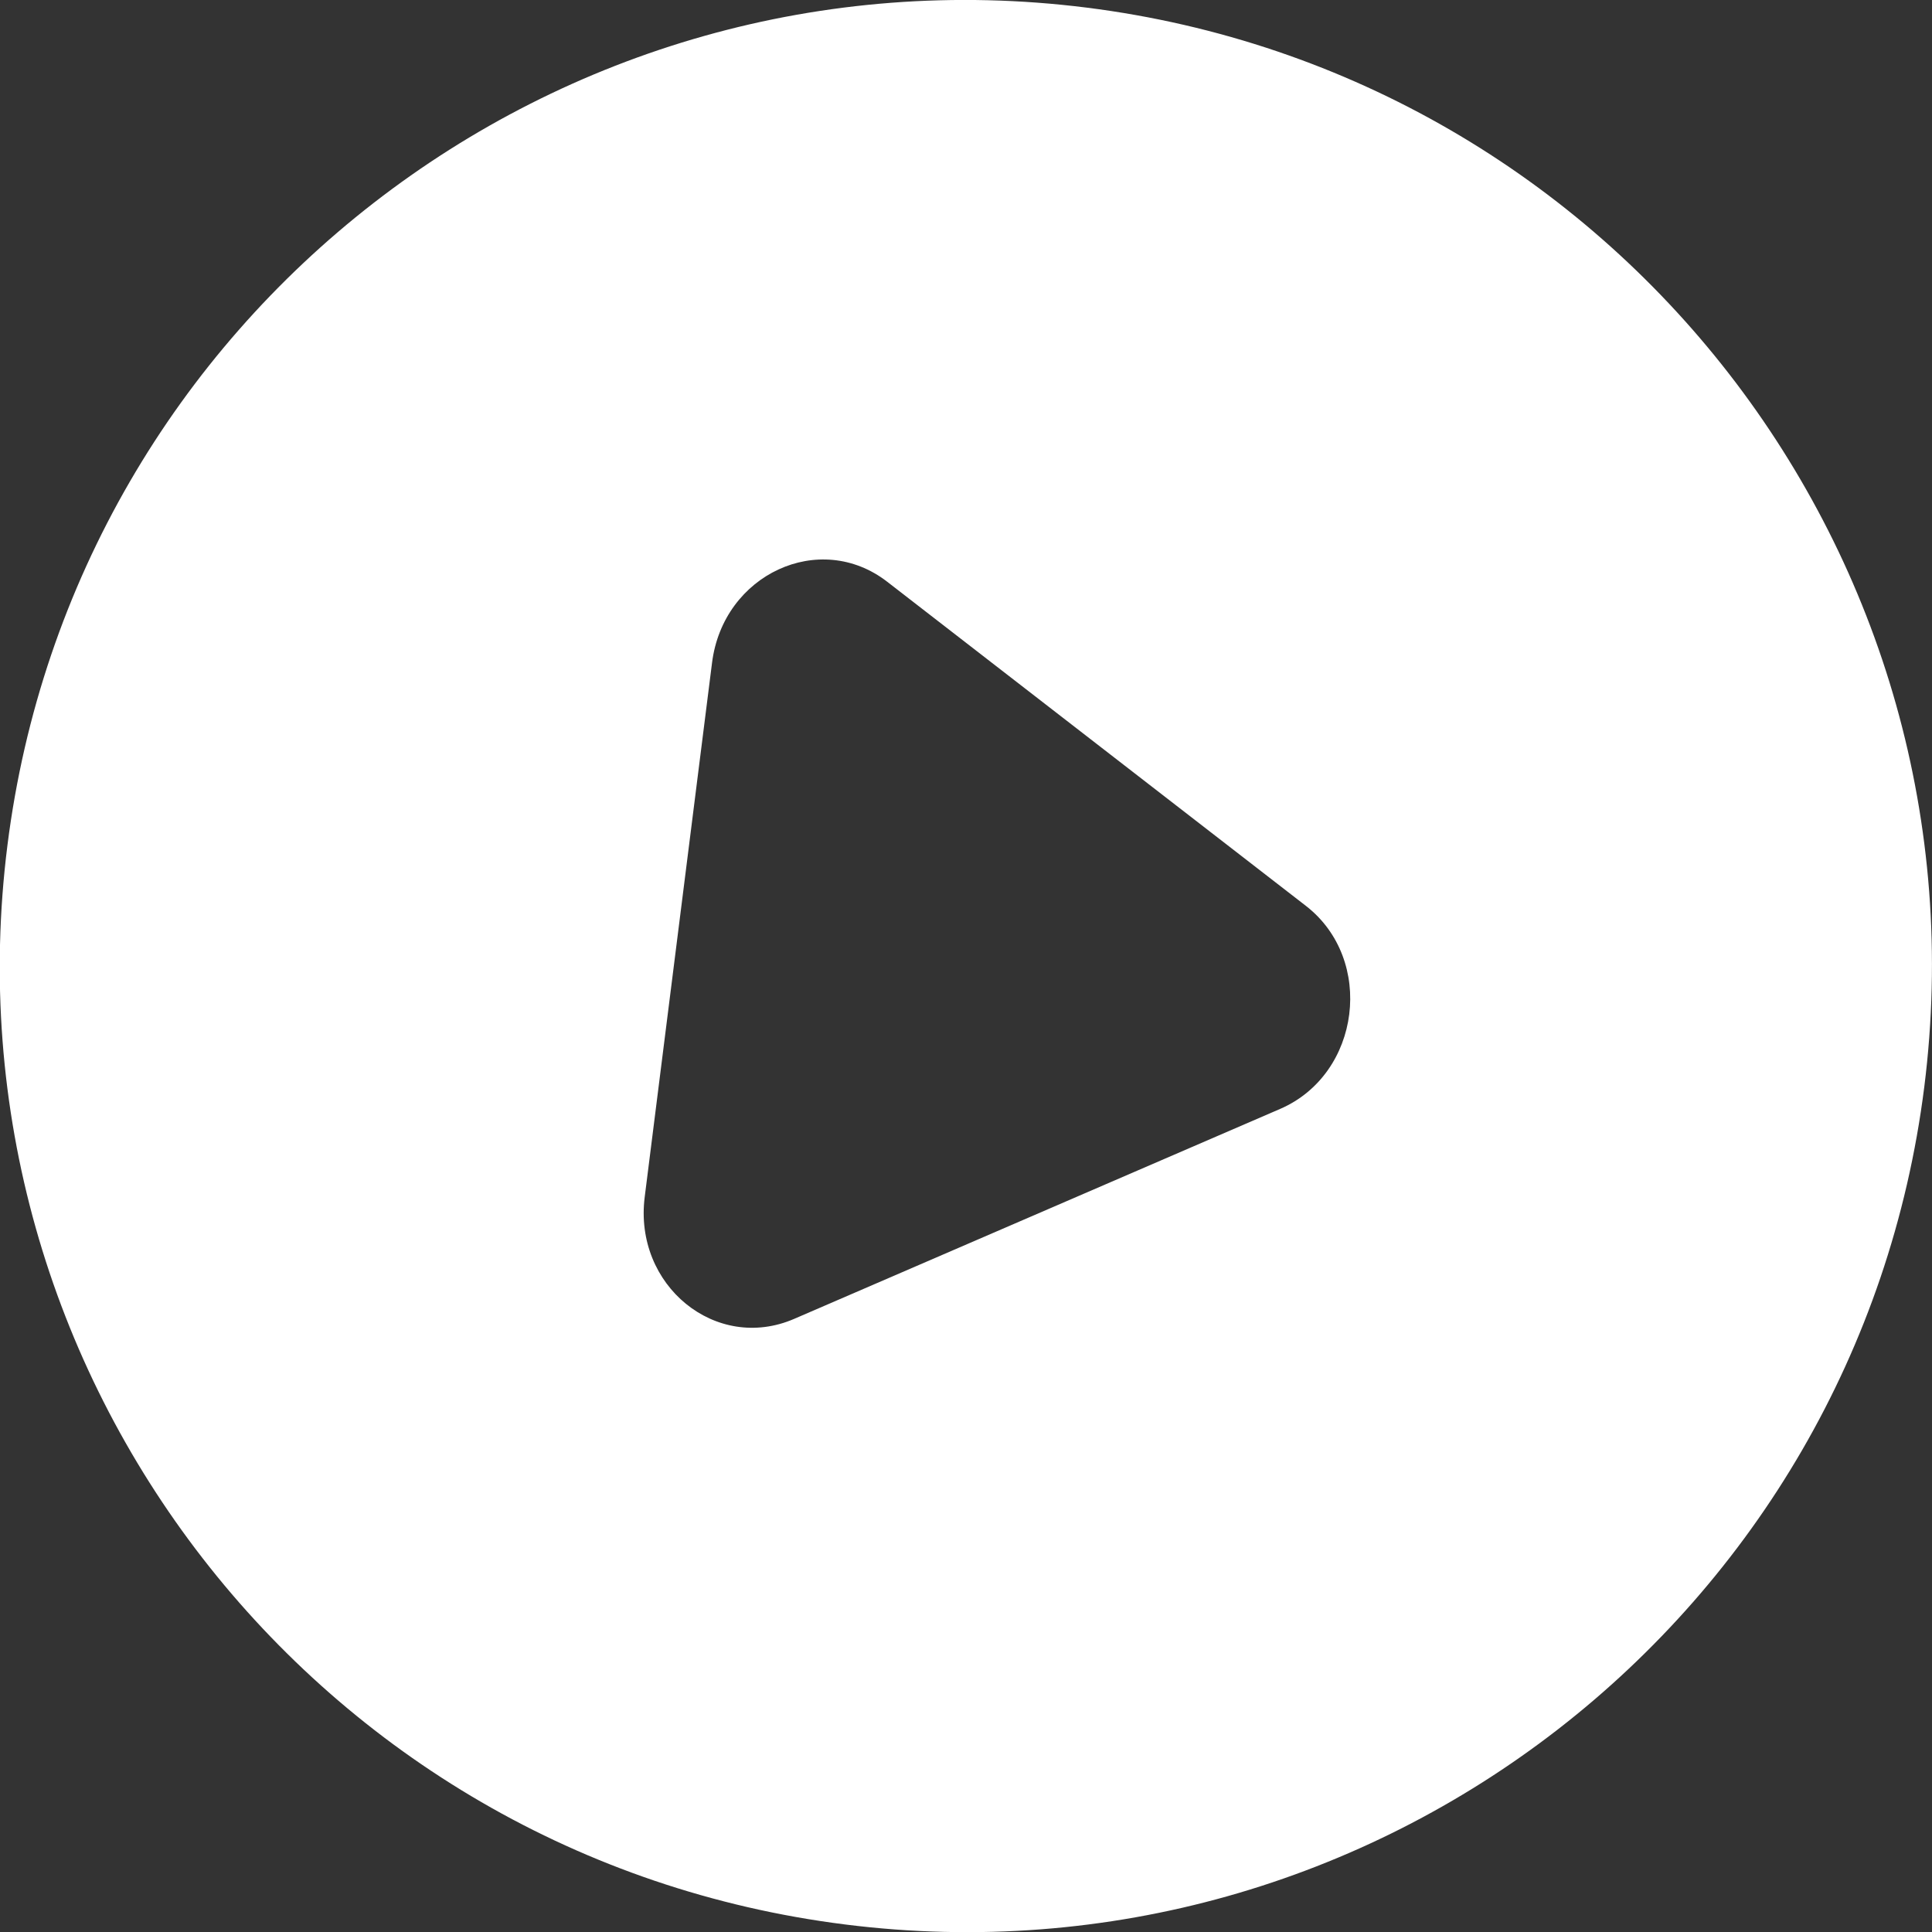<?xml version="1.0" encoding="UTF-8"?> <svg xmlns="http://www.w3.org/2000/svg" width="20" height="20" viewBox="0 0 20 20" fill="none"><rect x="0" y="0" width="20" height="20" fill="#333333" stroke="none"/><path fill-rule="evenodd" clip-rule="evenodd" d="M8.748 19.922C14.227 20.613 19.229 16.731 19.92 11.252C20.611 5.772 16.729 0.77 11.25 0.079C5.77 -0.611 0.768 3.271 0.077 8.75C-0.614 14.229 3.268 19.232 8.748 19.922ZM8.221 13.653L13.253 11.479C14.086 11.118 14.236 9.933 13.518 9.377L9.184 6.022C8.486 5.482 7.486 5.944 7.371 6.861L6.674 12.391C6.558 13.307 7.411 14.003 8.221 13.653Z" fill="white"></path></svg> 